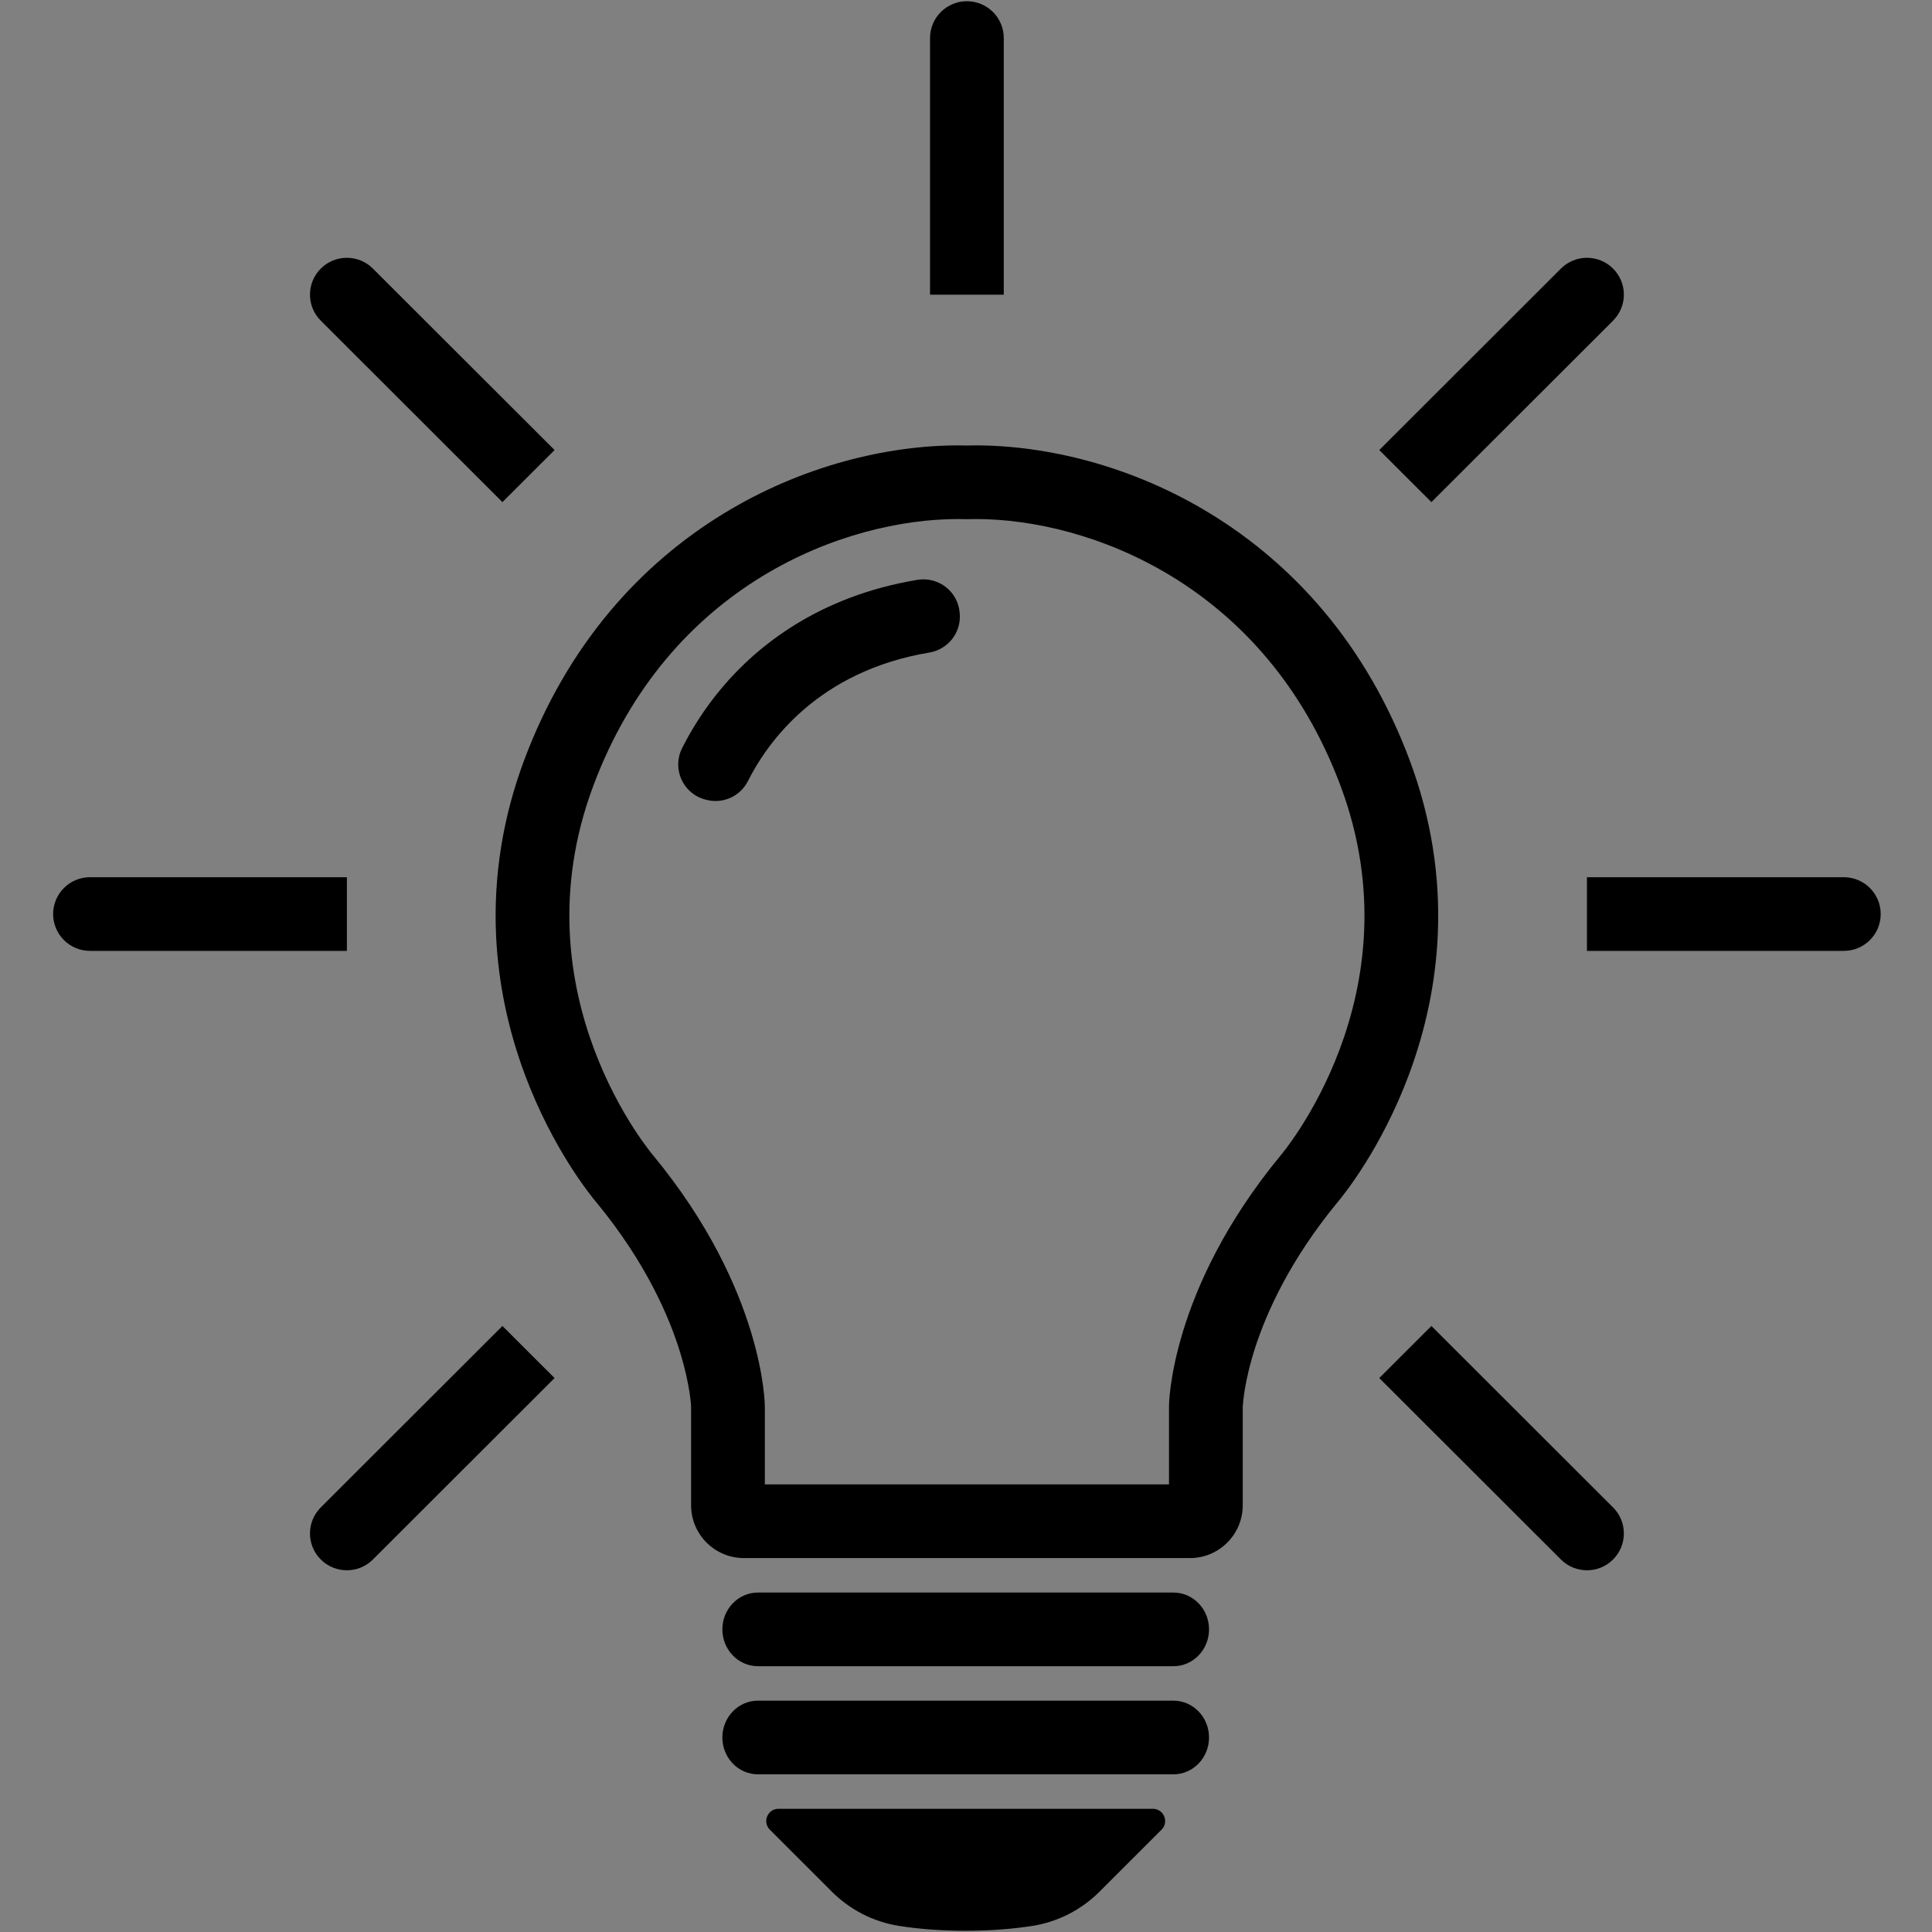 <svg xmlns="http://www.w3.org/2000/svg" xmlns:xlink="http://www.w3.org/1999/xlink" width="500" zoomAndPan="magnify" viewBox="0 0 375 375" height="500" preserveAspectRatio="xMidYMid meet" version="1.0"><rect x="0" y="0" width="375" height="375" fill="#808080" stroke="none"/><defs><clipPath id="5f49ed2975"><path d="M 0 331 L 46.418 331 L 46.418 375 L 0 375 Z M 0 331 " clip-rule="nonzero"/></clipPath><clipPath id="bfed157d65"><path d="M 308 170 L 365.039 170 L 365.039 185 L 308 185 Z M 308 170 " clip-rule="nonzero"/></clipPath><clipPath id="77cc82e82c"><path d="M 10.312 170 L 68 170 L 68 185 L 10.312 185 Z M 10.312 170 " clip-rule="nonzero"/></clipPath></defs><path fill="#ffffff" d="M -23.945 336.895 L -37.598 344.777 L -15.875 382.395 C -0.086 382.977 9.664 416.82 22.434 434.031 C 27.988 430.199 29.531 439.043 43.199 453.188 L -23.945 336.891 Z M -23.945 336.895 " fill-opacity="1" fill-rule="nonzero"/><g clip-path="url(#5f49ed2975)"><path stroke-linecap="butt" transform="matrix(0.457, 0, 0, 0.457, -142.569, 287.975)" fill="none" stroke-linejoin="miter" d="M 259.687 107.092 L 229.8 124.349 L 277.354 206.699 C 311.919 207.973 333.263 282.063 361.218 319.74 C 373.378 311.351 376.756 330.712 406.677 361.676 L 259.687 107.084 Z M 259.687 107.092 " stroke="#000000" stroke-width="2" stroke-opacity="1" stroke-miterlimit="4"/></g><path fill="#000000" d="M 248.543 224.301 C 226.902 250.551 226.902 272.938 226.902 272.938 L 226.902 288.125 L 148.453 288.125 L 148.453 272.938 C 148.453 272.938 148.453 250.551 126.812 224.301 C 126.812 224.301 100.02 193.078 115.137 152.586 C 129.848 113.172 164.211 100.746 185.926 100.746 C 186.52 100.746 187.105 100.758 187.676 100.773 C 188.254 100.758 188.832 100.746 189.43 100.746 C 211.145 100.746 245.512 113.176 260.219 152.586 C 275.336 193.078 248.543 224.301 248.543 224.301 Z M 279.07 181.512 C 279.586 170.051 277.754 158.637 273.629 147.594 C 269.586 136.75 263.98 127.02 256.977 118.672 C 250.68 111.176 243.258 104.789 234.918 99.691 C 227.59 95.211 219.664 91.789 211.363 89.516 C 204.039 87.512 196.453 86.449 189.43 86.449 C 188.844 86.449 188.258 86.457 187.676 86.473 C 187.098 86.457 186.512 86.449 185.926 86.449 C 178.902 86.449 171.32 87.512 163.992 89.516 C 155.691 91.789 147.77 95.211 140.438 99.691 C 132.098 104.785 124.676 111.172 118.379 118.672 C 111.379 127.02 105.77 136.75 101.723 147.594 C 97.602 158.637 95.77 170.051 96.285 181.512 C 96.695 190.633 98.582 199.758 101.898 208.629 C 107.234 222.902 114.531 231.93 115.828 233.461 C 125.465 245.172 129.973 255.785 132.055 262.629 C 133.953 268.852 134.141 272.902 134.141 272.938 L 134.141 292.172 C 134.141 297.832 138.734 302.422 144.398 302.422 L 230.961 302.422 C 236.625 302.422 241.215 297.832 241.215 292.172 L 241.215 273.086 C 241.238 272.598 241.484 268.156 243.688 261.398 C 245.828 254.832 250.316 244.66 259.531 233.461 C 260.824 231.93 268.125 222.902 273.457 208.629 C 276.773 199.758 278.66 190.633 279.07 181.512 " fill-opacity="1" fill-rule="nonzero"/><path fill="#000000" d="M 194.832 7.387 C 194.832 3.438 191.629 0.238 187.676 0.238 C 183.727 0.238 180.52 3.438 180.52 7.387 L 180.52 57.199 L 194.832 57.199 L 194.832 7.387 " fill-opacity="1" fill-rule="nonzero"/><g clip-path="url(#bfed157d65)"><path fill="#000000" d="M 357.887 170.266 L 308.023 170.266 L 308.023 184.566 L 357.887 184.566 C 361.84 184.566 365.043 181.363 365.043 177.418 C 365.043 173.469 361.84 170.266 357.887 170.266 " fill-opacity="1" fill-rule="nonzero"/></g><path fill="#000000" d="M 277.836 257.371 L 267.715 267.477 L 302.973 302.699 C 305.77 305.488 310.301 305.488 313.094 302.699 C 315.891 299.906 315.891 295.379 313.094 292.59 L 277.836 257.371 " fill-opacity="1" fill-rule="nonzero"/><path fill="#000000" d="M 313.094 62.242 C 315.891 59.449 315.891 54.926 313.094 52.133 C 310.301 49.34 305.77 49.34 302.973 52.133 L 267.715 87.352 L 277.836 97.461 L 313.094 62.242 " fill-opacity="1" fill-rule="nonzero"/><g clip-path="url(#77cc82e82c)"><path fill="#000000" d="M 67.332 170.266 L 17.469 170.266 C 13.516 170.266 10.312 173.469 10.312 177.418 C 10.312 181.363 13.516 184.566 17.469 184.566 L 67.332 184.566 L 67.332 170.266 " fill-opacity="1" fill-rule="nonzero"/></g><path fill="#000000" d="M 62.262 292.59 C 59.469 295.379 59.469 299.906 62.262 302.699 C 65.059 305.488 69.59 305.488 72.383 302.699 L 107.641 267.477 L 97.52 257.371 L 62.262 292.59 " fill-opacity="1" fill-rule="nonzero"/><path fill="#000000" d="M 97.52 97.461 L 107.641 87.352 L 72.383 52.133 C 69.59 49.34 65.059 49.34 62.262 52.133 C 59.469 54.926 59.469 59.449 62.262 62.242 L 97.52 97.461 " fill-opacity="1" fill-rule="nonzero"/><path fill="#000000" d="M 186.277 119.016 C 185.996 114.855 182.18 111.863 178.062 112.547 C 158.918 115.734 147.074 125.324 140.297 133.293 C 136.684 137.543 134.137 141.758 132.402 145.203 C 130.391 149.191 132.535 154.02 136.852 155.18 L 137.047 155.23 C 140.273 156.102 143.664 154.59 145.168 151.609 C 149.02 143.973 158.797 130.281 180.379 126.66 C 183.973 126.059 186.535 122.867 186.293 119.238 L 186.277 119.016 " fill-opacity="1" fill-rule="nonzero"/><path fill="#000000" d="M 227.762 309.113 L 147.113 309.113 C 143.301 309.113 140.211 312.309 140.211 316.258 C 140.211 320.207 143.301 323.41 147.113 323.41 L 227.762 323.41 C 231.578 323.41 234.672 320.207 234.672 316.258 C 234.672 312.309 231.578 309.113 227.762 309.113 " fill-opacity="1" fill-rule="nonzero"/><path fill="#000000" d="M 227.762 330.098 L 147.113 330.098 C 143.301 330.098 140.211 333.297 140.211 337.246 C 140.211 341.195 143.301 344.395 147.113 344.395 L 227.762 344.395 C 231.578 344.395 234.672 341.195 234.672 337.246 C 234.672 333.297 231.578 330.098 227.762 330.098 " fill-opacity="1" fill-rule="nonzero"/><path fill="#000000" d="M 223.766 351.086 L 151.113 351.086 C 148.988 351.086 147.926 353.648 149.43 355.145 L 161.465 367.172 C 164.984 370.688 169.52 373.023 174.43 373.805 C 177.789 374.336 182.133 374.762 187.438 374.762 C 192.75 374.762 197.094 374.336 200.445 373.805 C 205.359 373.023 209.895 370.688 213.414 367.172 L 225.449 355.145 C 226.953 353.648 225.891 351.086 223.766 351.086 " fill-opacity="1" fill-rule="nonzero"/></svg>